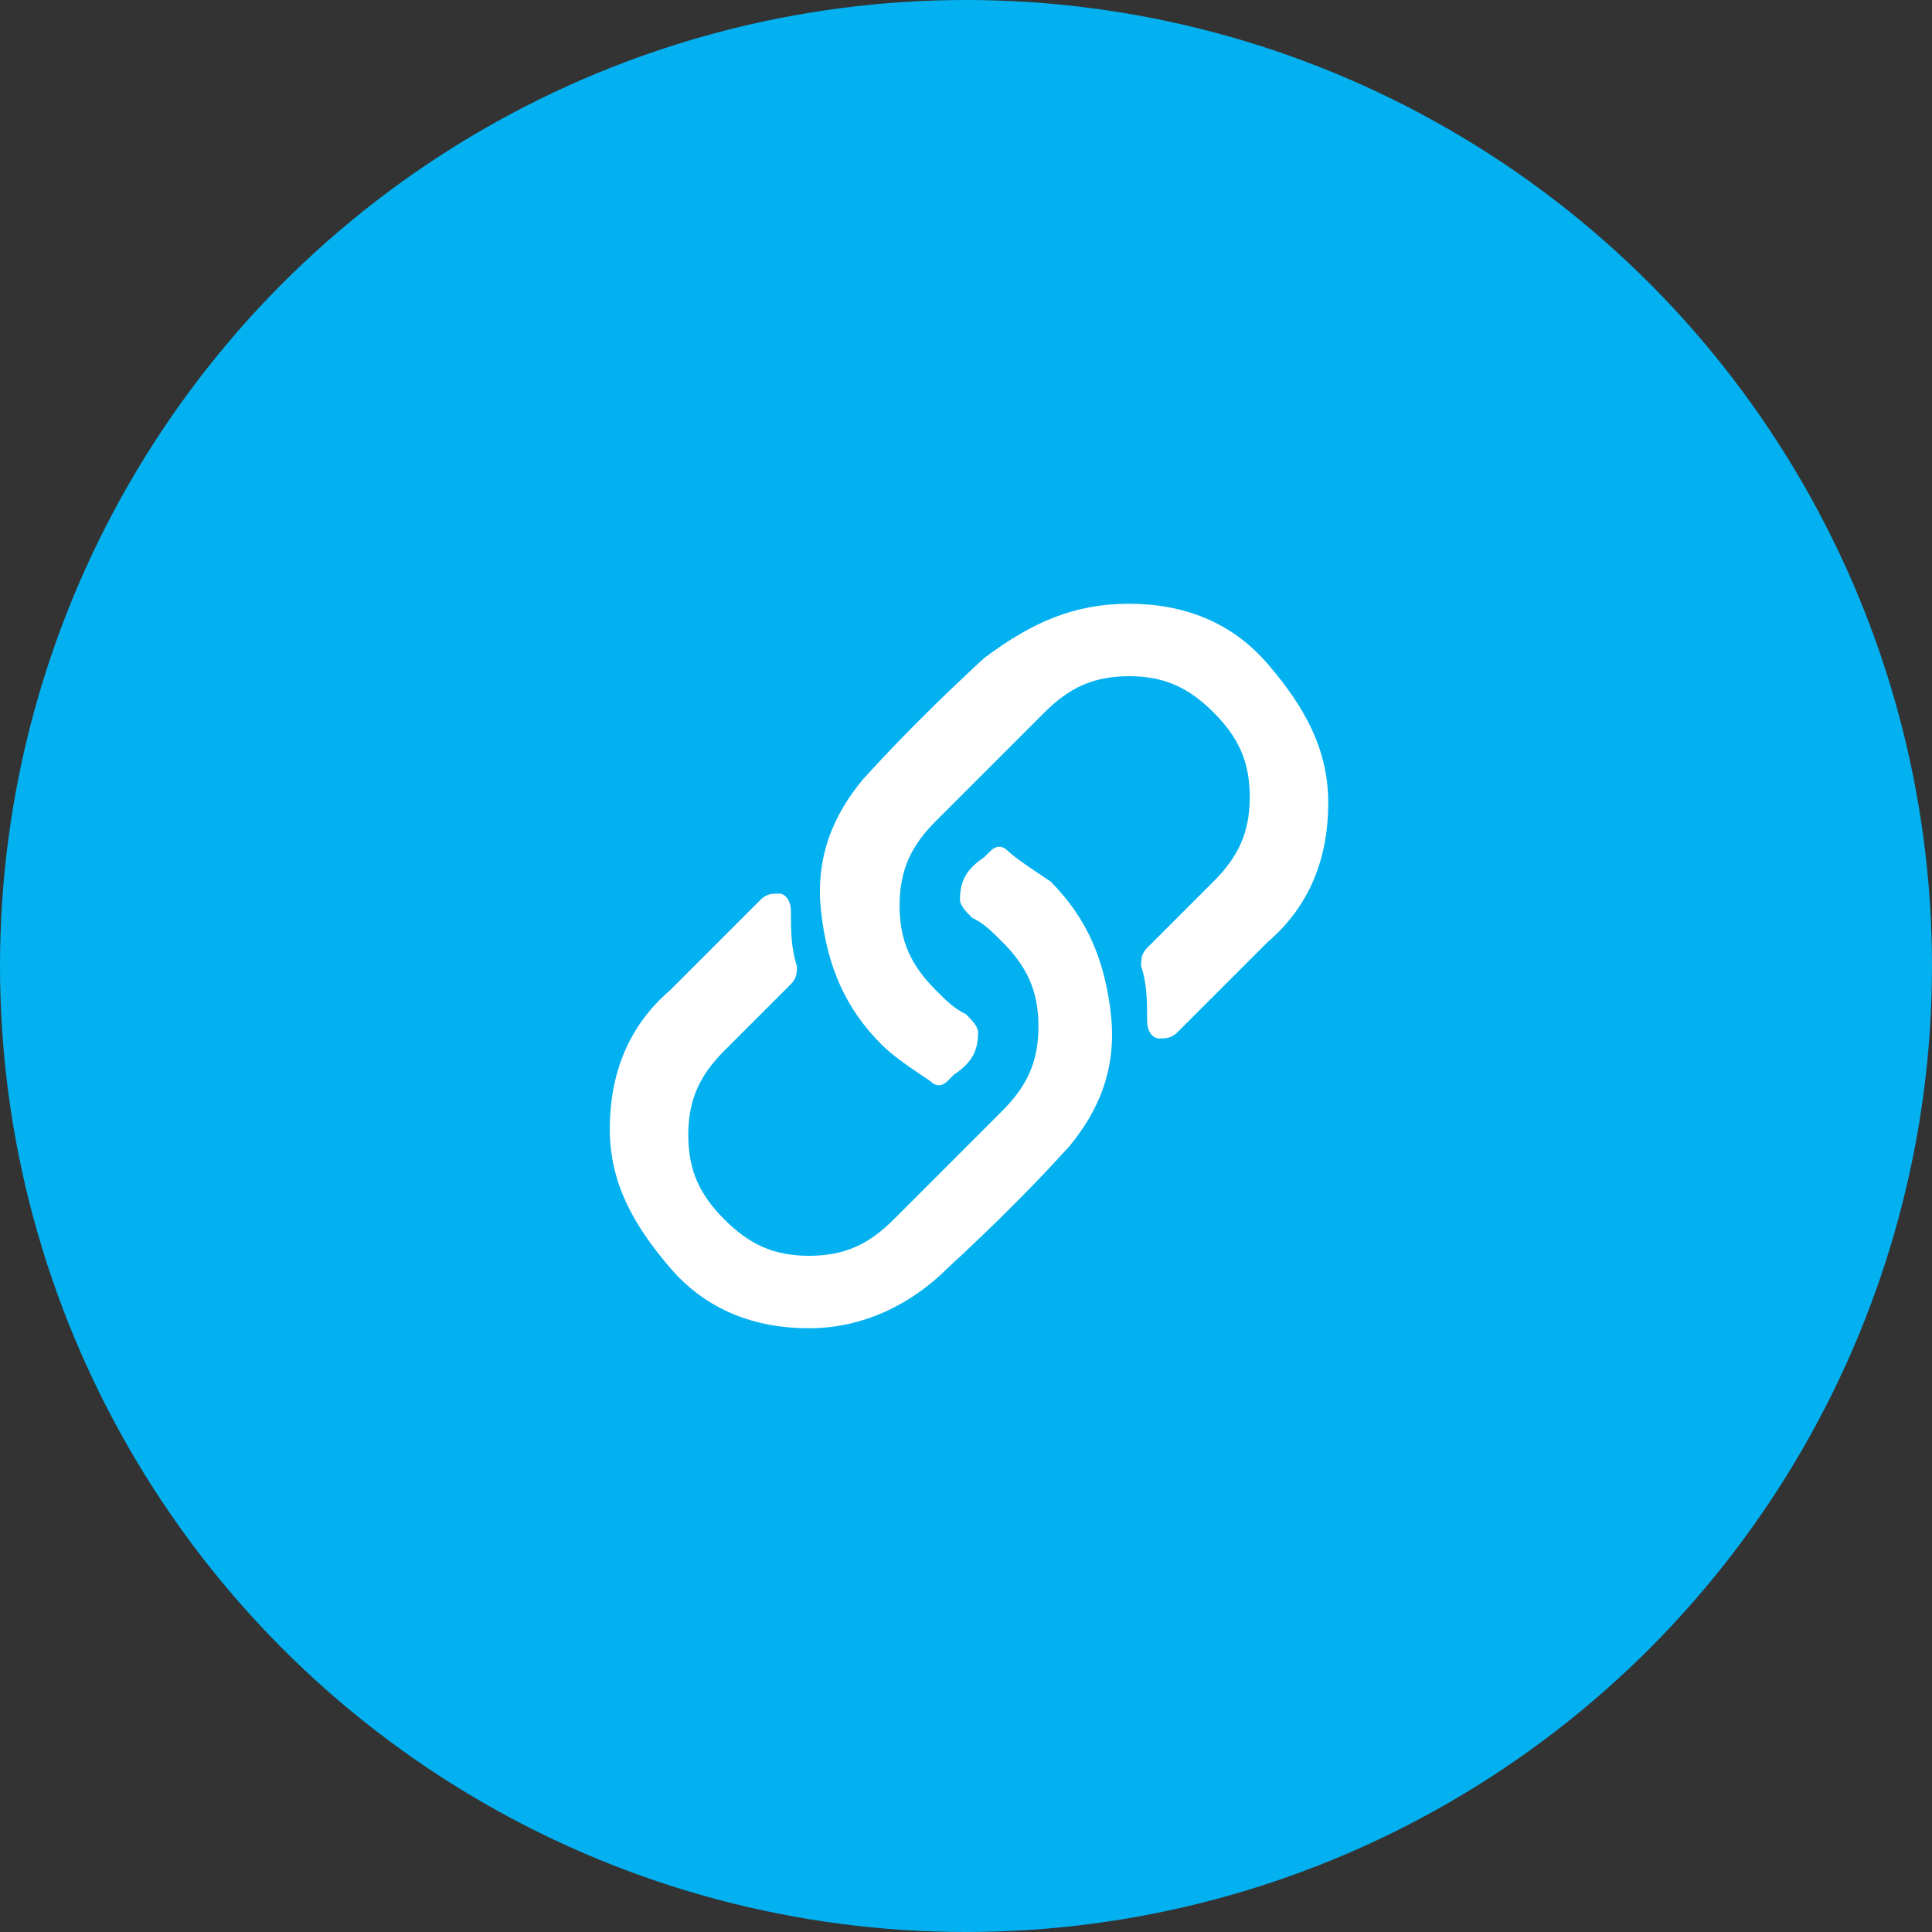 <?xml version="1.0" encoding="utf-8"?>
<!-- Generator: Adobe Illustrator 25.0.1, SVG Export Plug-In . SVG Version: 6.00 Build 0)  -->
<svg version="1.1" id="Layer_1" xmlns="http://www.w3.org/2000/svg" xmlns:xlink="http://www.w3.org/1999/xlink" x="0px" y="0px"
	 viewBox="0 0 32 32" style="enable-background:new 0 0 32 32;" xml:space="preserve">
<rect x="0" y="0" width="32" height="32" fill="#333333" stroke="none"/>
<style type="text/css">
	.st0{fill:#03B1F0;}
	.st1{enable-background:new    ;}
	.st2{fill:#FFFFFF;}
</style>
<g id="Email" transform="translate(-1037 -1174)">
	<circle id="Ellipse_23" class="st0" cx="1053" cy="1190" r="16"/>
	<g class="st1">
		<path class="st2" d="M1054.4,1188.6c0.6,0.6,0.9,1.3,1,2.2s-0.2,1.6-0.7,2.2c-0.1,0.1-0.7,0.8-2,2c-0.6,0.6-1.4,1-2.3,1
			s-1.7-0.3-2.3-1s-1-1.4-1-2.3s0.3-1.7,1-2.3c0.3-0.3,0.6-0.6,0.9-0.9s0.5-0.5,0.6-0.6c0.1-0.1,0.2-0.1,0.3-0.1s0.2,0.1,0.2,0.3
			c0,0.3,0,0.6,0.1,0.9c0,0.1,0,0.2-0.1,0.3l-1.1,1.1c-0.4,0.4-0.6,0.8-0.6,1.4s0.2,1,0.6,1.4s0.8,0.6,1.4,0.6s1-0.2,1.4-0.6
			l1.8-1.8c0.4-0.4,0.6-0.8,0.6-1.4s-0.2-1-0.6-1.4c-0.2-0.2-0.3-0.3-0.5-0.4c-0.1-0.1-0.2-0.2-0.2-0.3c0-0.3,0.1-0.5,0.4-0.7
			l0.1-0.1c0.1-0.1,0.2-0.1,0.3,0C1053.8,1188.2,1054.1,1188.4,1054.4,1188.6z M1055.7,1184c0.9,0,1.7,0.3,2.3,1s1,1.4,1,2.3
			s-0.3,1.7-1,2.3c-0.3,0.3-0.6,0.6-0.9,0.9s-0.5,0.5-0.6,0.6c-0.1,0.1-0.2,0.1-0.3,0.1s-0.2-0.1-0.2-0.3c0-0.3,0-0.6-0.1-0.9
			c0-0.1,0-0.2,0.1-0.3l1.1-1.1c0.4-0.4,0.6-0.8,0.6-1.4s-0.2-1-0.6-1.4s-0.8-0.6-1.4-0.6s-1,0.2-1.4,0.6l-1.8,1.8
			c-0.4,0.4-0.6,0.8-0.6,1.4s0.2,1,0.6,1.4c0.2,0.2,0.3,0.3,0.5,0.4c0.1,0.1,0.2,0.2,0.2,0.3c0,0.3-0.1,0.5-0.4,0.7l-0.1,0.1
			c-0.1,0.1-0.2,0.1-0.3,0c-0.3-0.2-0.6-0.4-0.8-0.6c-0.6-0.6-0.9-1.3-1-2.2s0.2-1.6,0.7-2.2c0.1-0.1,0.7-0.8,2-2
			C1054.1,1184.3,1054.8,1184,1055.7,1184z"/>
	</g>
</g>
</svg>

